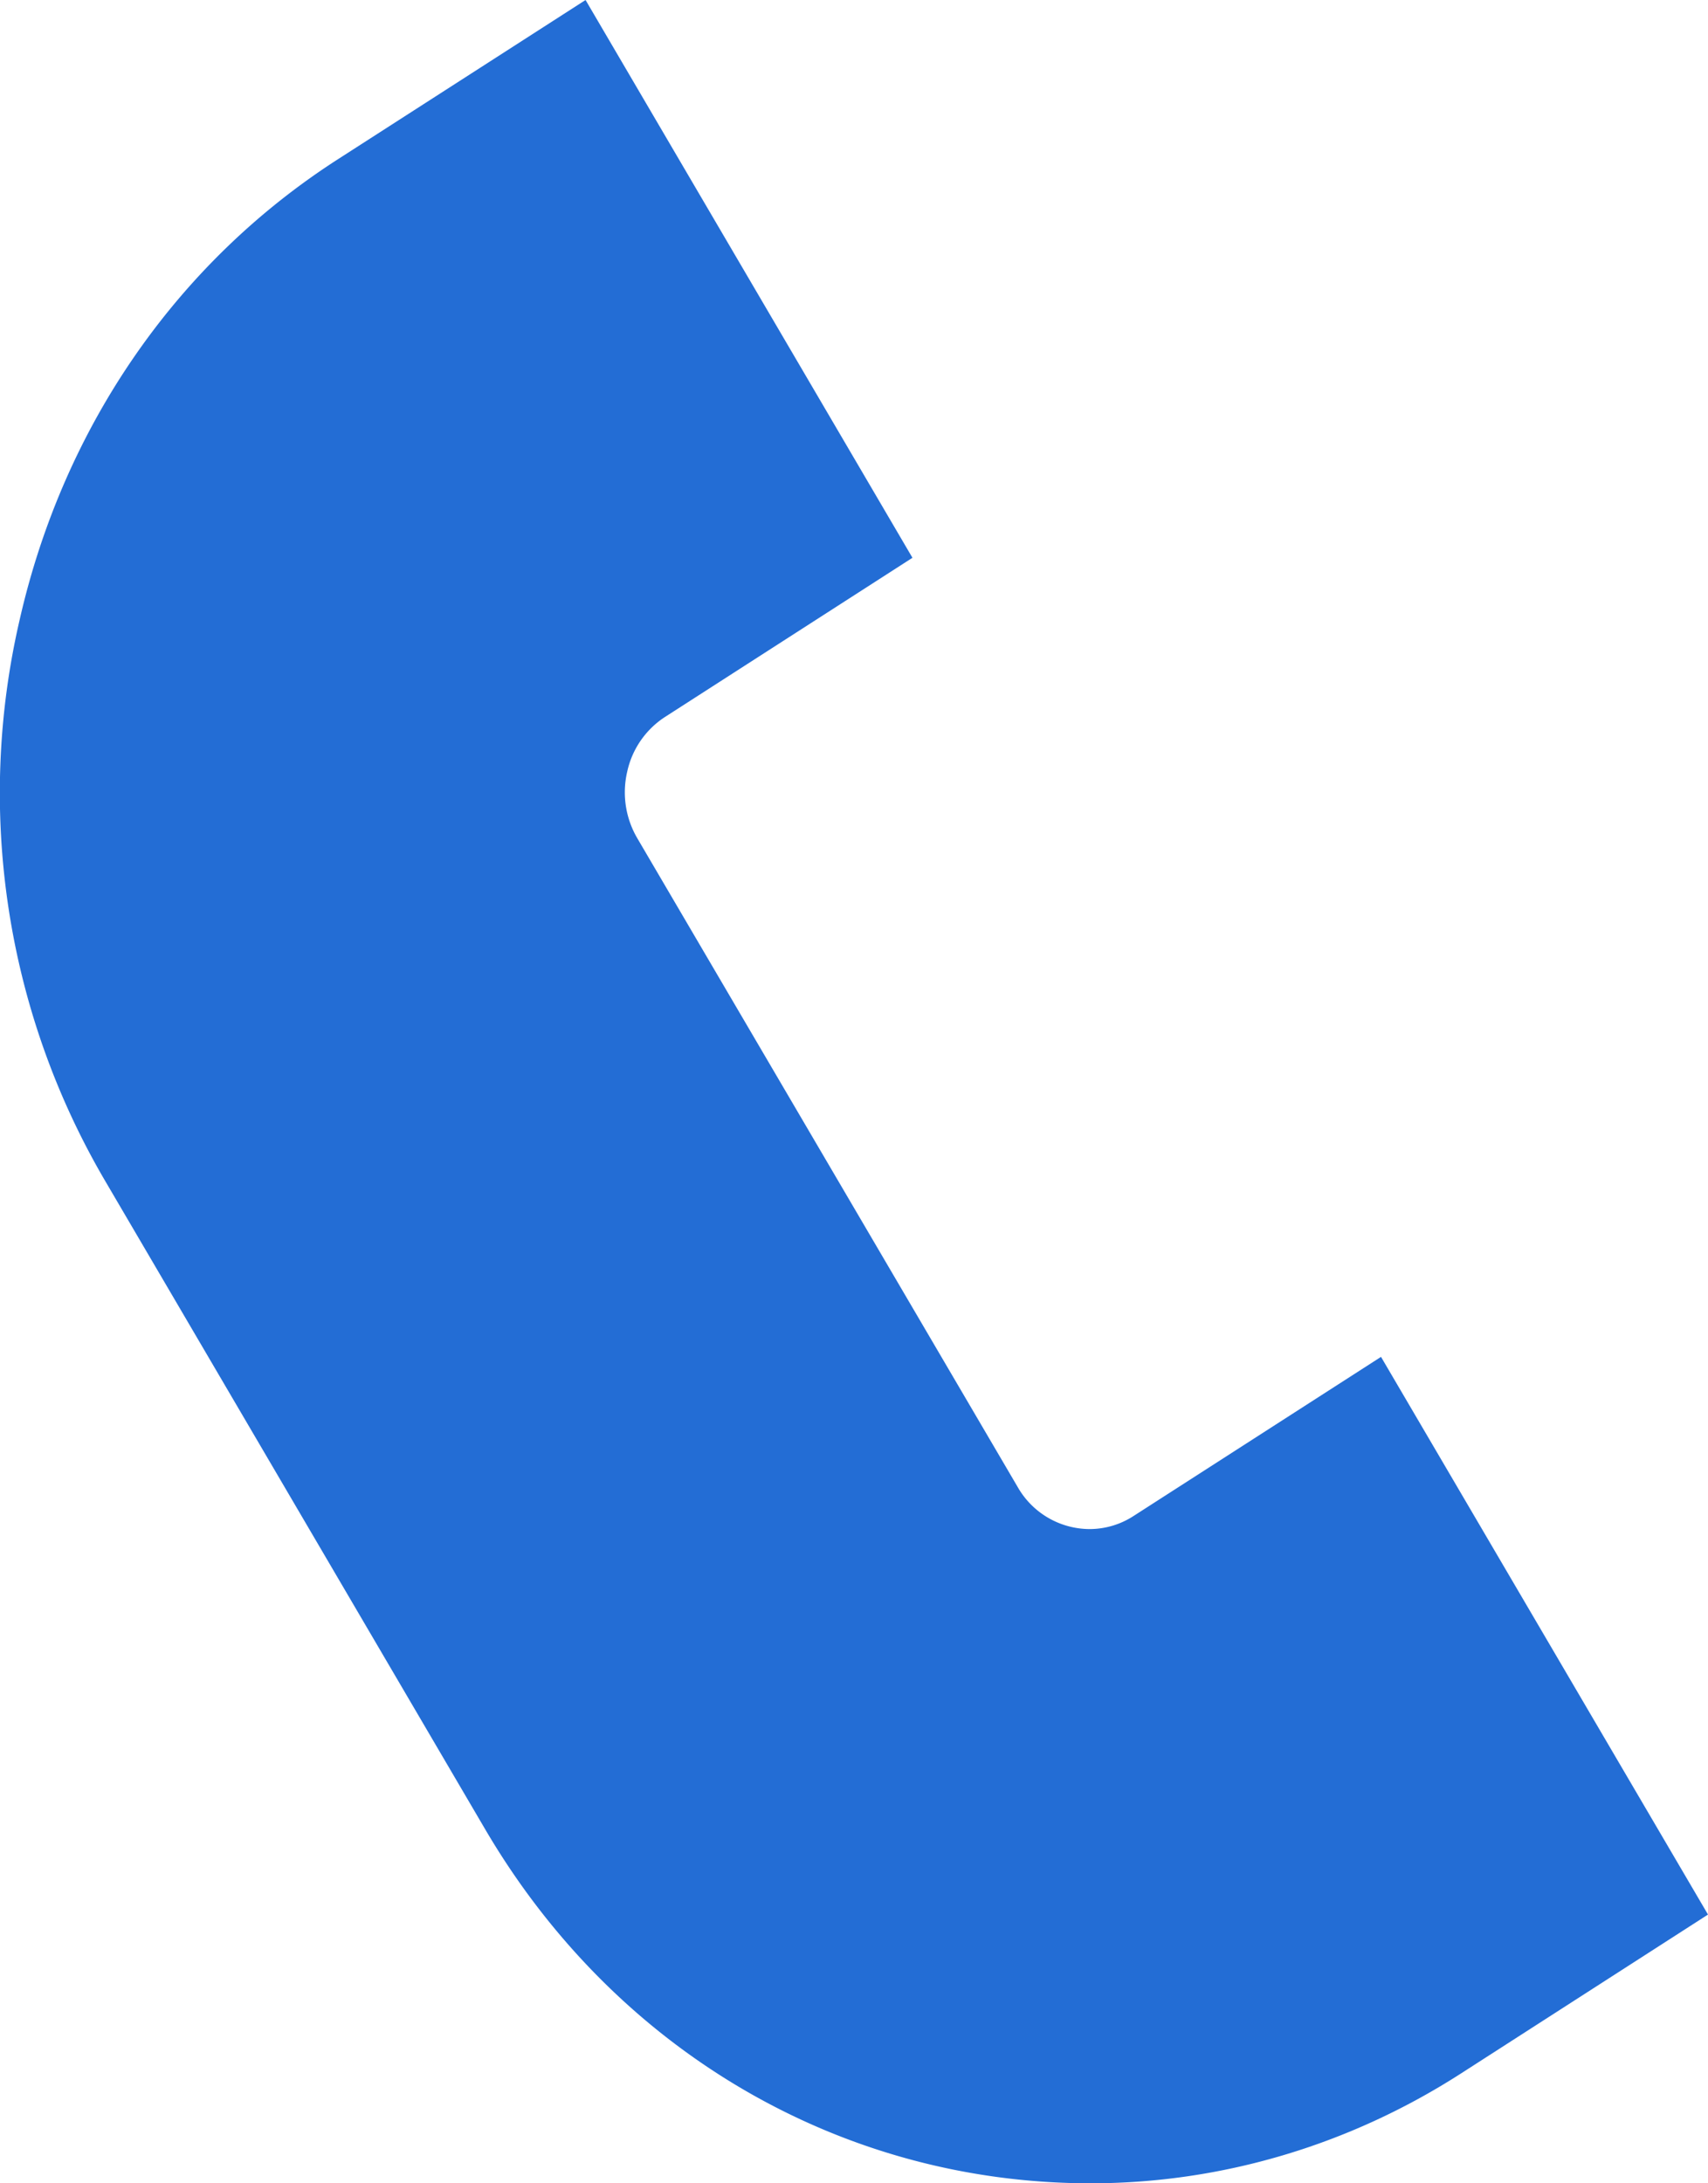 <svg xmlns="http://www.w3.org/2000/svg" width="18" height="23" fill="none" viewBox="0 0 18 23"><path fill="#236DD5" d="M11.945 15.971a.853.853 0 0 1-.461.137.876.876 0 0 1-.759-.443L6.716 8.83a.956.956 0 0 1-.106-.701.92.92 0 0 1 .398-.576l2.608-1.677L6.171 0 3.562 1.677C1.864 2.768.672 4.49.208 6.525a8.08 8.08 0 0 0 .897 5.91l4.009 6.837C6.484 21.606 8.868 23 11.494 23c1.375 0 2.723-.4 3.898-1.154L18 20.169l-3.446-5.875-2.609 1.677Z"/></svg>